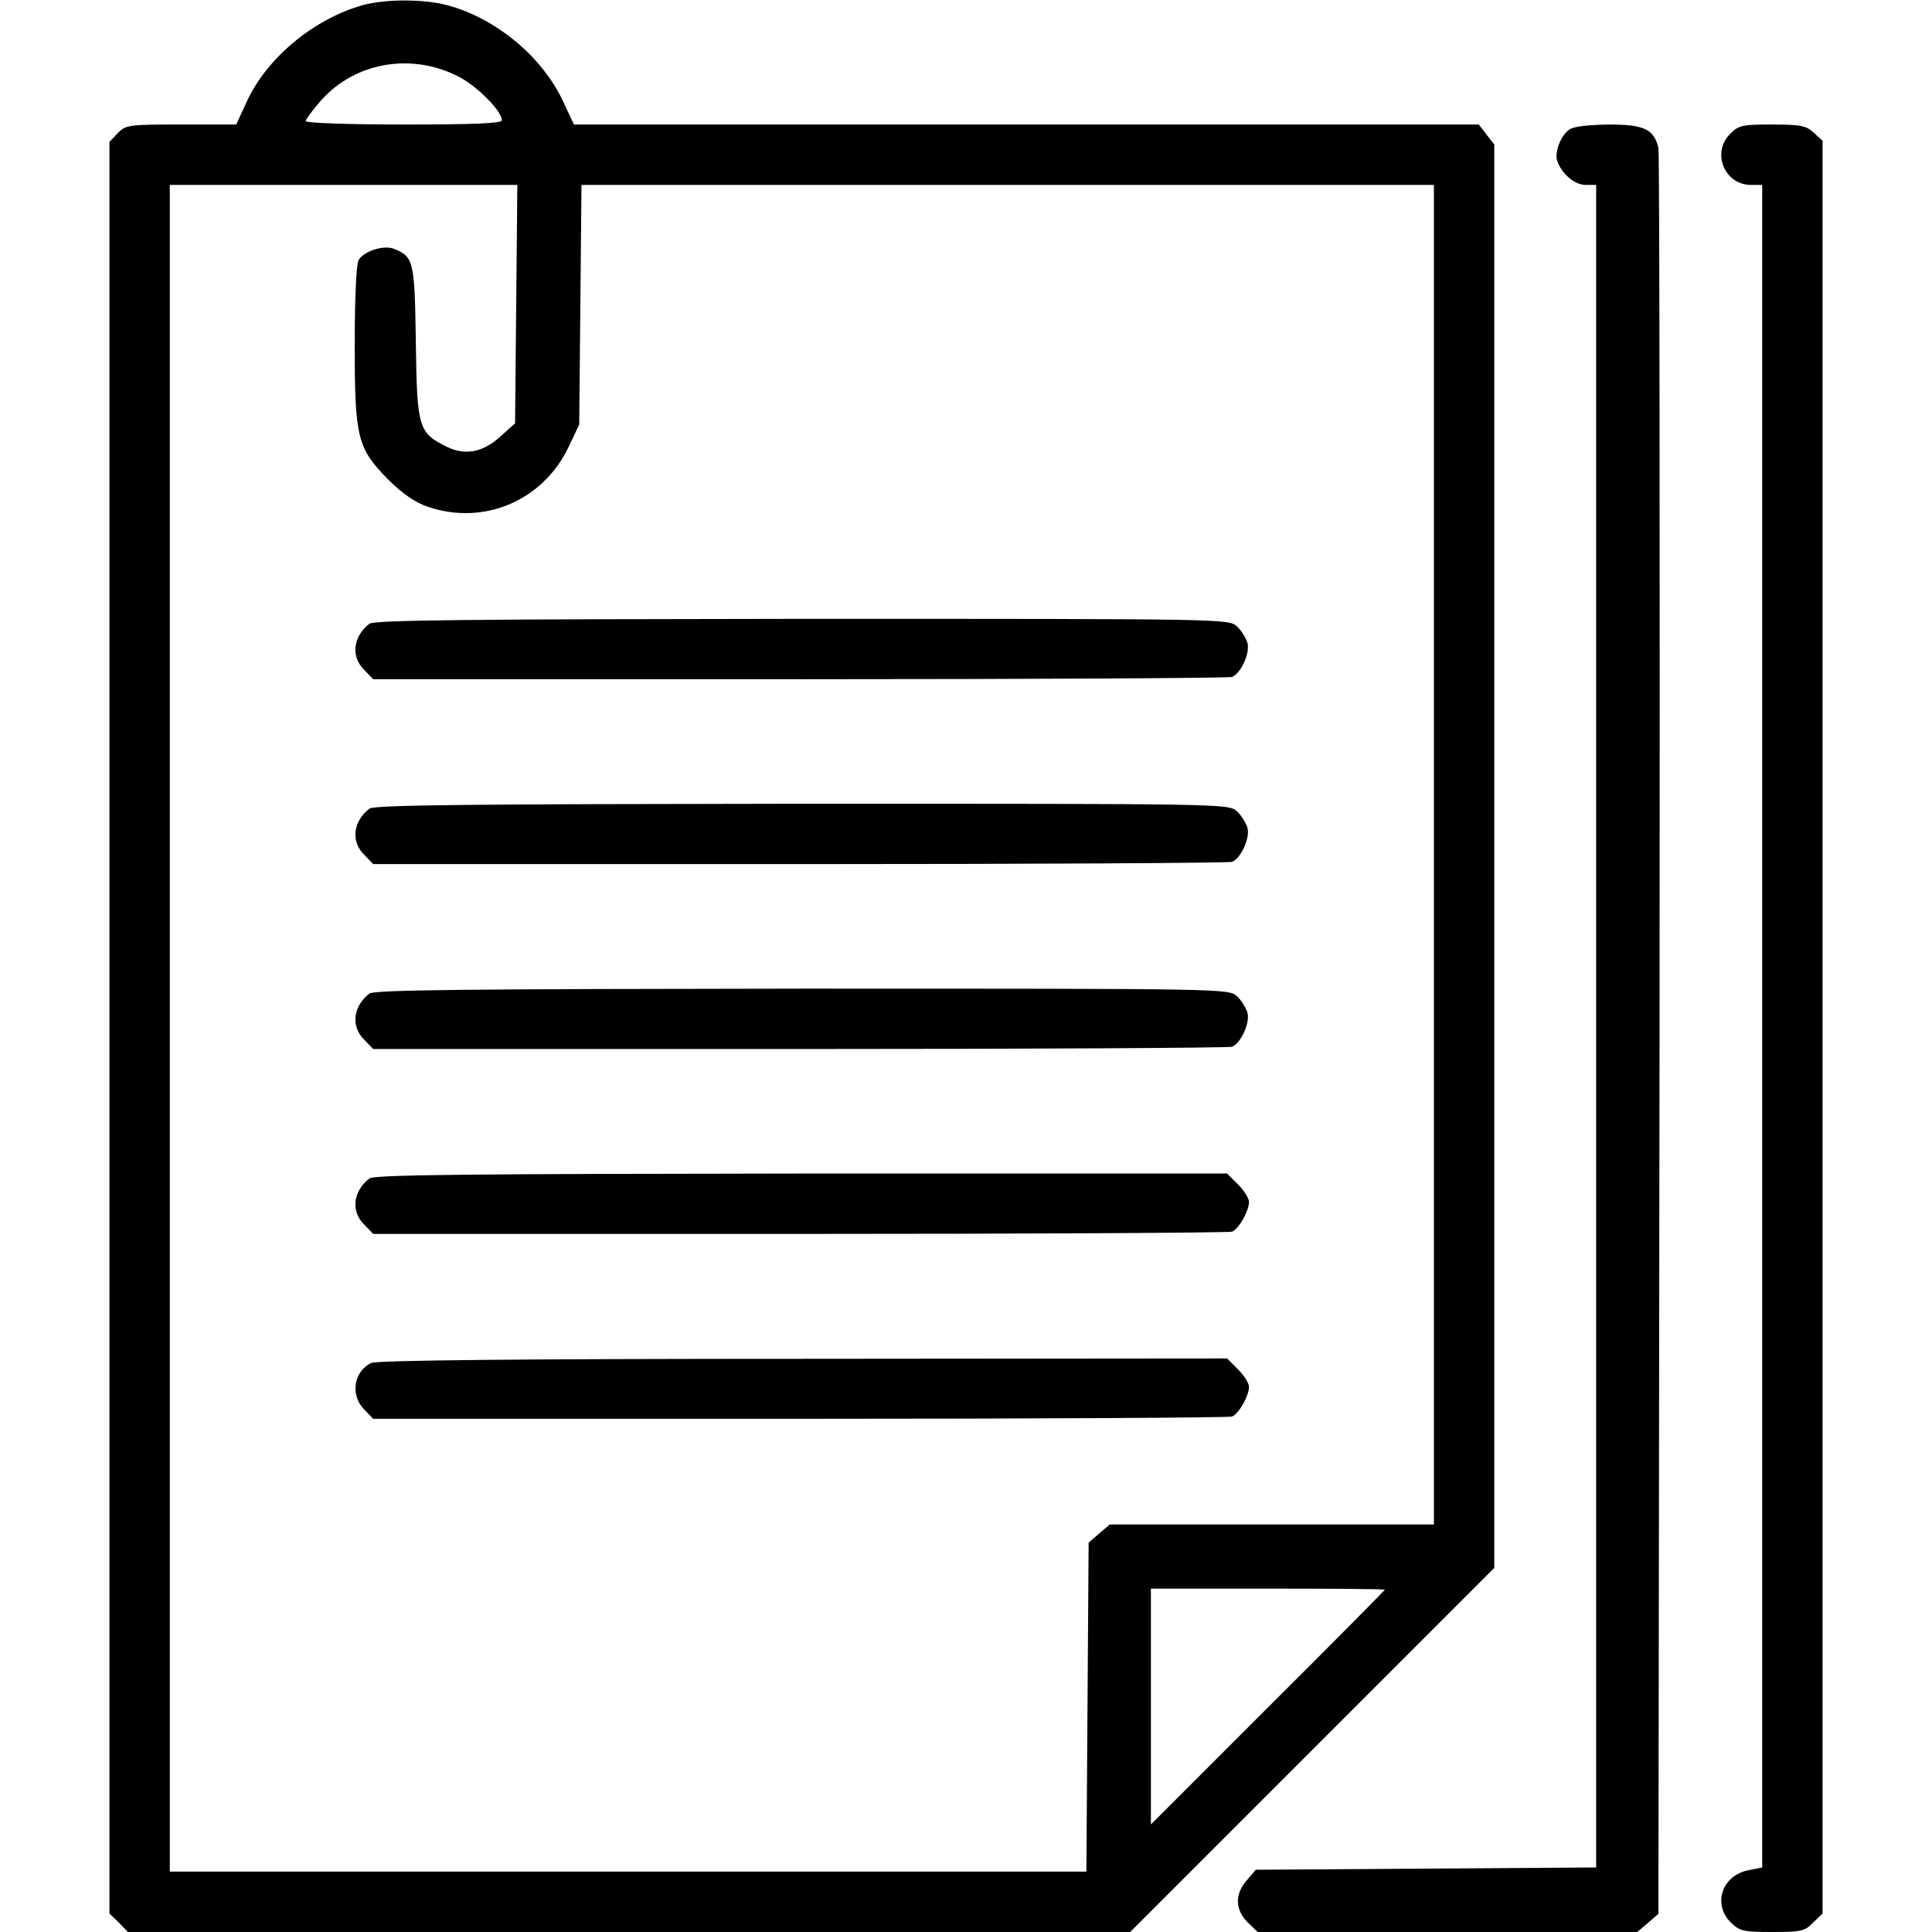 <?xml version="1.0" standalone="no"?>
<!DOCTYPE svg PUBLIC "-//W3C//DTD SVG 20010904//EN"
 "http://www.w3.org/TR/2001/REC-SVG-20010904/DTD/svg10.dtd">
<svg version="1.0" xmlns="http://www.w3.org/2000/svg"
 width="512pt" height="512pt" viewBox="0 0 512 512"
 preserveAspectRatio="xMidYMid meet">
<g transform="translate(0,512) scale(0.1,-0.1)"
fill="#000000" stroke="none">
<path d="M960 5106 c-129 -37 -251 -138 -305 -253 l-29 -63 -146 0 c-140 0
-147 -1 -168 -23 l-22 -23 0 -2348 0 -2347 25 -24 24 -25 1328 0 1328 0 482
482 483 483 0 1886 0 1886 -21 27 -20 26 -1199 0 -1199 0 -31 66 c-56 116
-177 216 -304 250 -62 17 -165 17 -226 0z m261 -192 c48 -27 109 -89 109 -113
0 -8 -77 -11 -260 -11 -143 0 -260 4 -260 9 0 4 18 29 40 54 92 104 245 129
371 61z m147 -600 l-3 -316 -37 -33 c-47 -44 -95 -53 -144 -29 -75 37 -79 50
-82 277 -3 217 -6 227 -59 248 -28 10 -80 -7 -93 -31 -6 -11 -10 -109 -10
-223 0 -248 7 -275 89 -358 38 -38 72 -61 105 -72 149 -51 307 17 374 161 l27
57 3 318 3 317 1130 0 1129 0 0 -1775 0 -1775 -429 0 -430 0 -28 -24 -28 -24
-3 -436 -3 -436 -1214 0 -1215 0 0 2235 0 2235 460 0 461 0 -3 -316z m2302
-3407 c0 -1 -139 -142 -310 -312 l-310 -310 0 313 0 312 310 0 c171 0 310 -1
310 -3z"/>
<path d="M979 3467 c-43 -33 -50 -87 -14 -122 l24 -25 1130 0 c621 0 1137 3
1146 6 23 9 48 62 41 90 -4 13 -16 33 -28 44 -22 20 -30 20 -1152 20 -873 -1
-1135 -3 -1147 -13z"/>
<path d="M979 2977 c-43 -33 -50 -87 -14 -122 l24 -25 1130 0 c621 0 1137 3
1146 6 23 9 48 62 41 90 -4 13 -16 33 -28 44 -22 20 -30 20 -1152 20 -873 -1
-1135 -3 -1147 -13z"/>
<path d="M979 2487 c-43 -33 -50 -87 -14 -122 l24 -25 1130 0 c621 0 1137 3
1146 6 23 9 48 62 41 90 -4 13 -16 33 -28 44 -22 20 -30 20 -1152 20 -873 -1
-1135 -3 -1147 -13z"/>
<path d="M979 1997 c-43 -33 -50 -87 -14 -122 l24 -25 1130 0 c621 0 1137 3
1146 6 18 7 45 55 45 79 0 9 -13 30 -29 46 l-29 29 -1129 0 c-871 -1 -1132 -3
-1144 -13z"/>
<path d="M984 1508 c-47 -22 -56 -86 -19 -123 l24 -25 1130 0 c621 0 1137 3
1146 6 18 7 45 55 45 79 0 9 -13 30 -29 46 l-29 29 -1124 -1 c-752 0 -1130 -4
-1144 -11z"/>
<path d="M4158 4776 c-23 -17 -39 -61 -31 -83 12 -34 46 -63 75 -63 l28 0 0
-2230 0 -2229 -451 -3 -451 -3 -24 -28 c-32 -37 -31 -77 2 -111 l27 -26 503 0
503 0 28 24 28 24 3 2329 c1 1280 0 2338 -3 2351 -12 50 -38 62 -132 62 -56
-1 -94 -5 -105 -14z"/>
<path d="M4585 4765 c-50 -49 -15 -135 55 -135 l30 0 0 -2230 0 -2229 -35 -7
c-71 -13 -97 -89 -49 -138 25 -24 33 -26 111 -26 76 0 86 2 108 25 l25 24 0
2349 0 2349 -23 21 c-20 19 -35 22 -111 22 -79 0 -89 -2 -111 -25z"/>
</g>
</svg>
